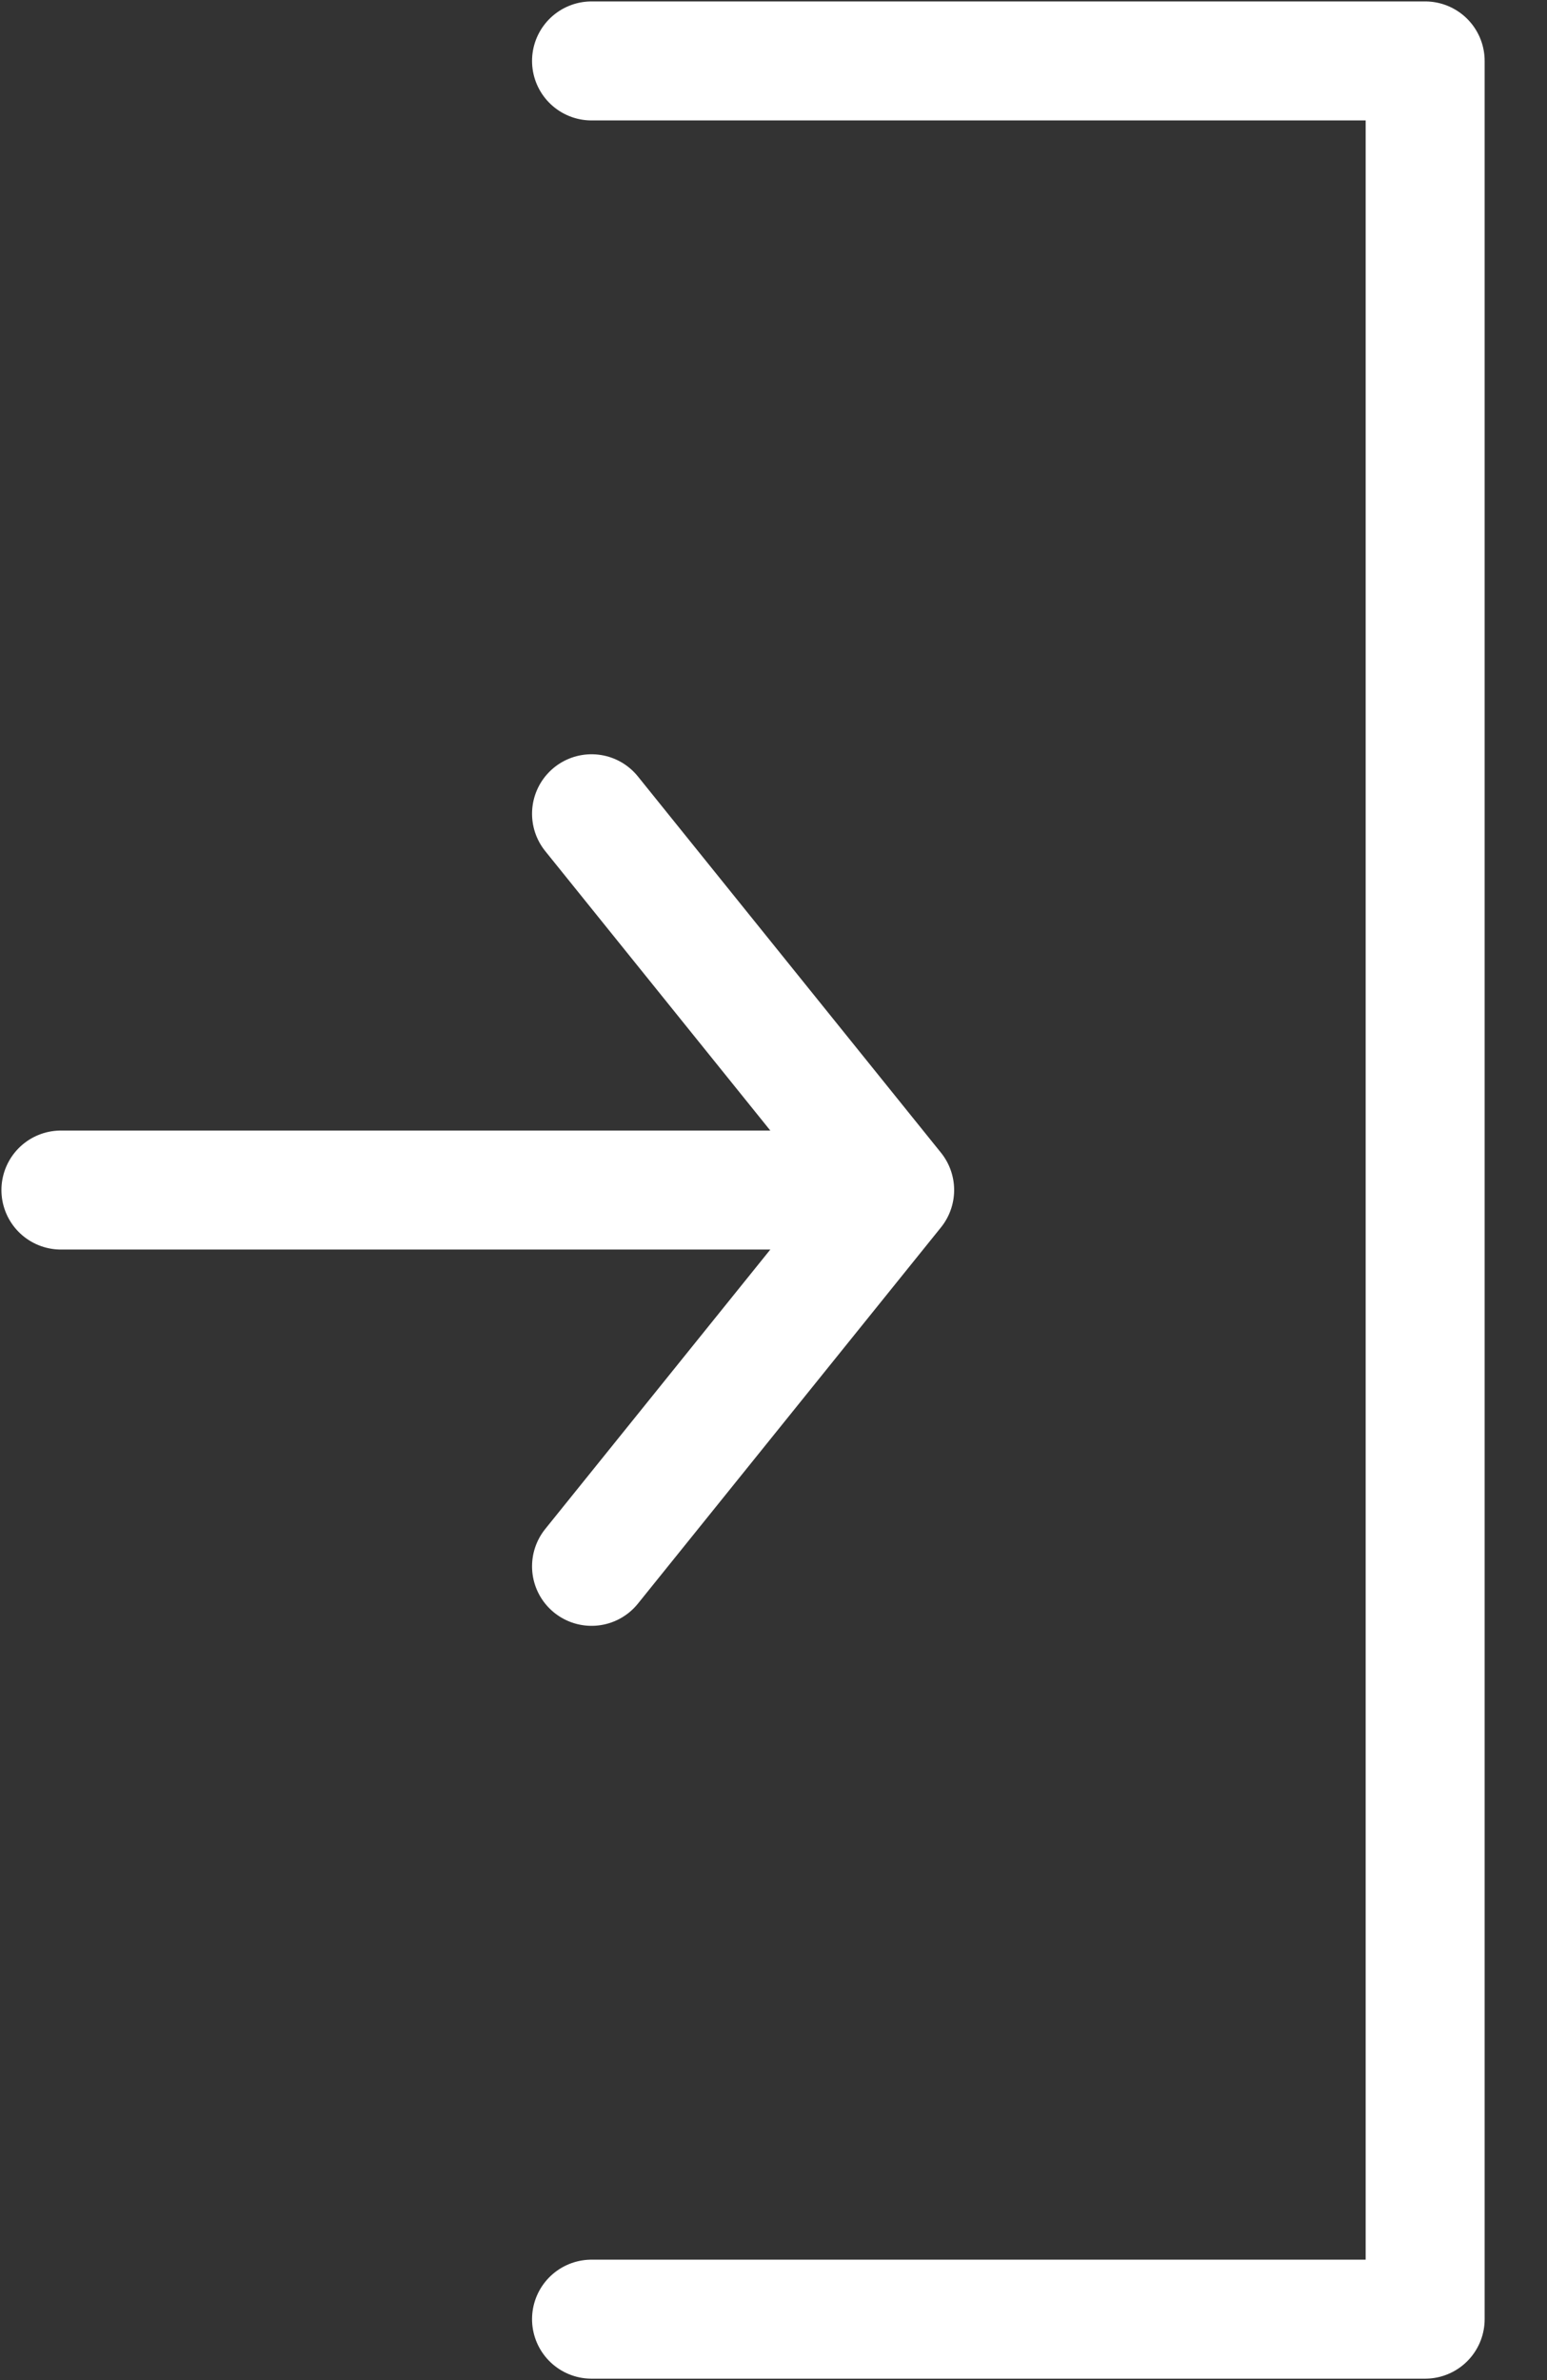 <svg width="13" height="20" viewBox="0 0 13 20" fill="none" xmlns="http://www.w3.org/2000/svg">
<rect x="0" y="0" width="13" height="20" fill="#333333" stroke="none"/>
<path id="Vector 1" d="M4.971 0.512H11.976V10V19.488H4.971M0.512 10H7.518M7.518 10L4.971 6.838M7.518 10L4.971 13.162" stroke="white" stroke-linecap="round" stroke-linejoin="round"/>
</svg>
